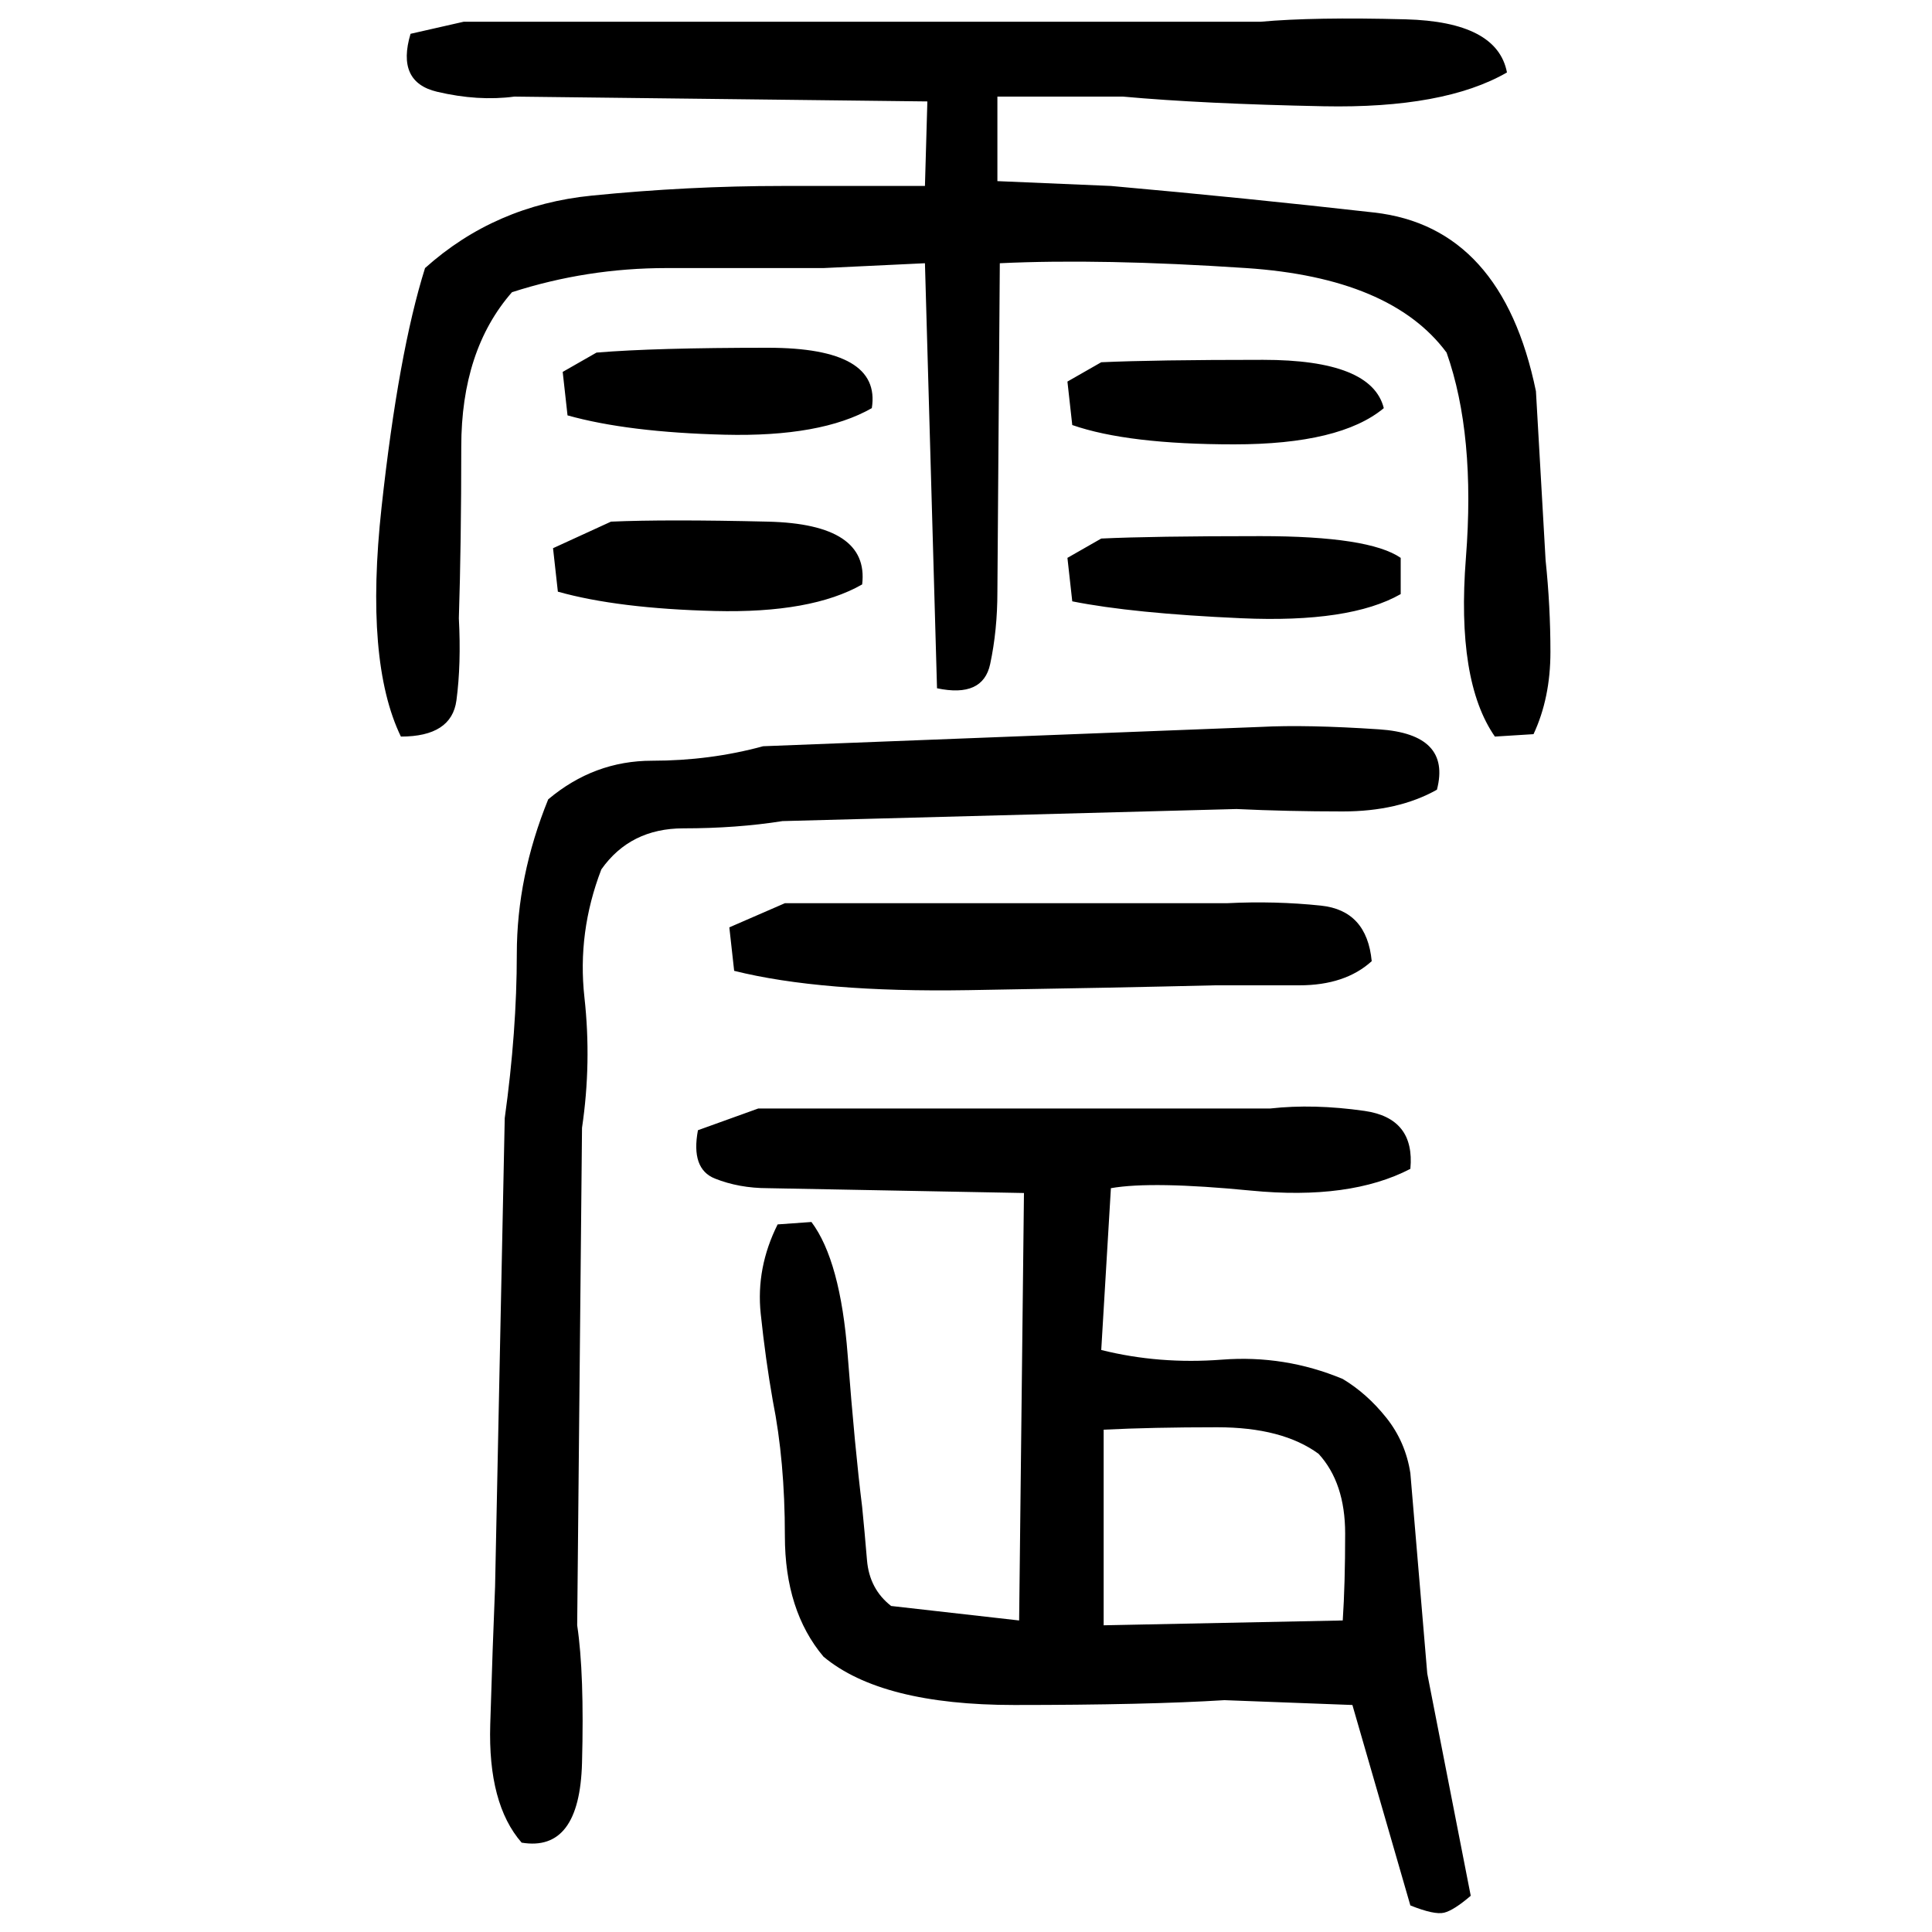 ﻿<?xml version="1.0" encoding="UTF-8" standalone="yes"?>
<svg xmlns="http://www.w3.org/2000/svg" height="100%" version="1.1" width="100%" viewBox="0 0 80 80">
  <g transform="scale(1)">
    <path fill="#000000" d="M19.2 0.9H52.2Q54.4 0.7 58.2 0.8T62.4 3.0Q59.8 4.5 54.8 4.4T46.5 4H41.3V7.5L46.0 7.7Q51.6 8.2 56.9 8.8T63.6 16.2L64 23.2Q64.2 25.1 64.2 27.0T63.5 30.4L61.9 30.5Q60.3 28.2 60.7 23.1T59.9 14.6Q57.6 11.5 51.6 11.1T41.4 10.9L41.3 24.5Q41.3 26.1 41 27.5T38.8 28.5L38.3 10.9L34.1 11.1Q30.9 11.1 27.6 11.1T21.2 12.1Q19.1 14.5 19.1 18.5T19.0 25.6Q19.1 27.5 18.9 29T16.6 30.5Q15.1 27.4 15.8 21T17.6 11.1Q20.5 8.5 24.5 8.1T32.4 7.7H38.3L38.4 4.2L21.3 4Q19.8 4.2 18.1 3.8T17 1.4L19.2 0.9ZM24.7 14.6Q27.1 14.4 31.8 14.4T36.1 16.9Q34 18.1 30 18T23.5 17.2L23.3 15.4L24.7 14.6ZM45.6 15.0Q47.8 14.9 52.3 14.9T57.3 16.9Q55.5 18.4 51.1 18.4T44.4 17.6L44.2 15.8L45.6 15.0ZM25.3 21.6Q27.6 21.5 31.8 21.6T35.7 24.2Q33.6 25.4 29.6 25.3T23.1 24.5L22.9 22.7L25.3 21.6ZM45.6 22.3Q47.7 22.2 52.2 22.2T58.0 23.1V24.6Q55.9 25.8 51.4 25.6T44.4 24.9L44.2 23.1L45.6 22.3ZM52.2 30.1Q54.1 30 57.1 30.2T59.5 32.7Q57.9 33.6 55.6 33.6T51.2 33.5L32.4 34Q30.5 34.3 28.3 34.3T24.9 36Q23.9 38.6 24.2 41.3T24.1 46.7L23.9 67.3Q24.2 69.3 24.1 73T21.6 76.3Q20.2 74.7 20.3 71.4T20.5 65.7L20.9 46.3Q21.4 42.7 21.4 39.5T22.7 33.1Q24.6 31.5 27.0 31.5T31.6 30.9L52.2 30.1ZM32.5 37.4H50.8Q52.8 37.3 54.7 37.5T56.8 39.8Q55.7 40.8 53.8 40.8T50.3 40.8Q46.2 40.9 40.1 41T30.4 40.2L30.2 38.4L32.5 37.4ZM31.4 45.9H52.6Q54.4 45.7 56.5 46.0T58.4 48.4Q55.9 49.7 51.8 49.3T46.0 49.2L45.6 55.9Q48 56.5 50.6 56.3T55.6 57.1Q56.6 57.7 57.4 58.7T58.4 61L59.1 69.3L60.9 78.5Q60.2 79.1 59.8 79.2T58.4 78.9L56 70.6L50.7 70.4Q47.5 70.6 42 70.6T34.1 68.6Q32.5 66.7 32.5 63.6T32 58Q31.7 56.3 31.5 54.4T32.2 50.7L33.6 50.6Q34.8 52.2 35.1 56.1T35.7 62.4Q35.8 63.4 35.9 64.6T36.9 66.5L42.2 67.1L42.4 49.4L31.8 49.2Q30.6 49.2 29.6 48.8T28.9 46.8L31.4 45.9ZM45.7 67.3L55.6 67.1Q55.7 65.6 55.7 63.5T54.6 60.2Q53.1 59.1 50.4 59.1T45.7 59.2V67.3Z" />
  </g>
</svg>

